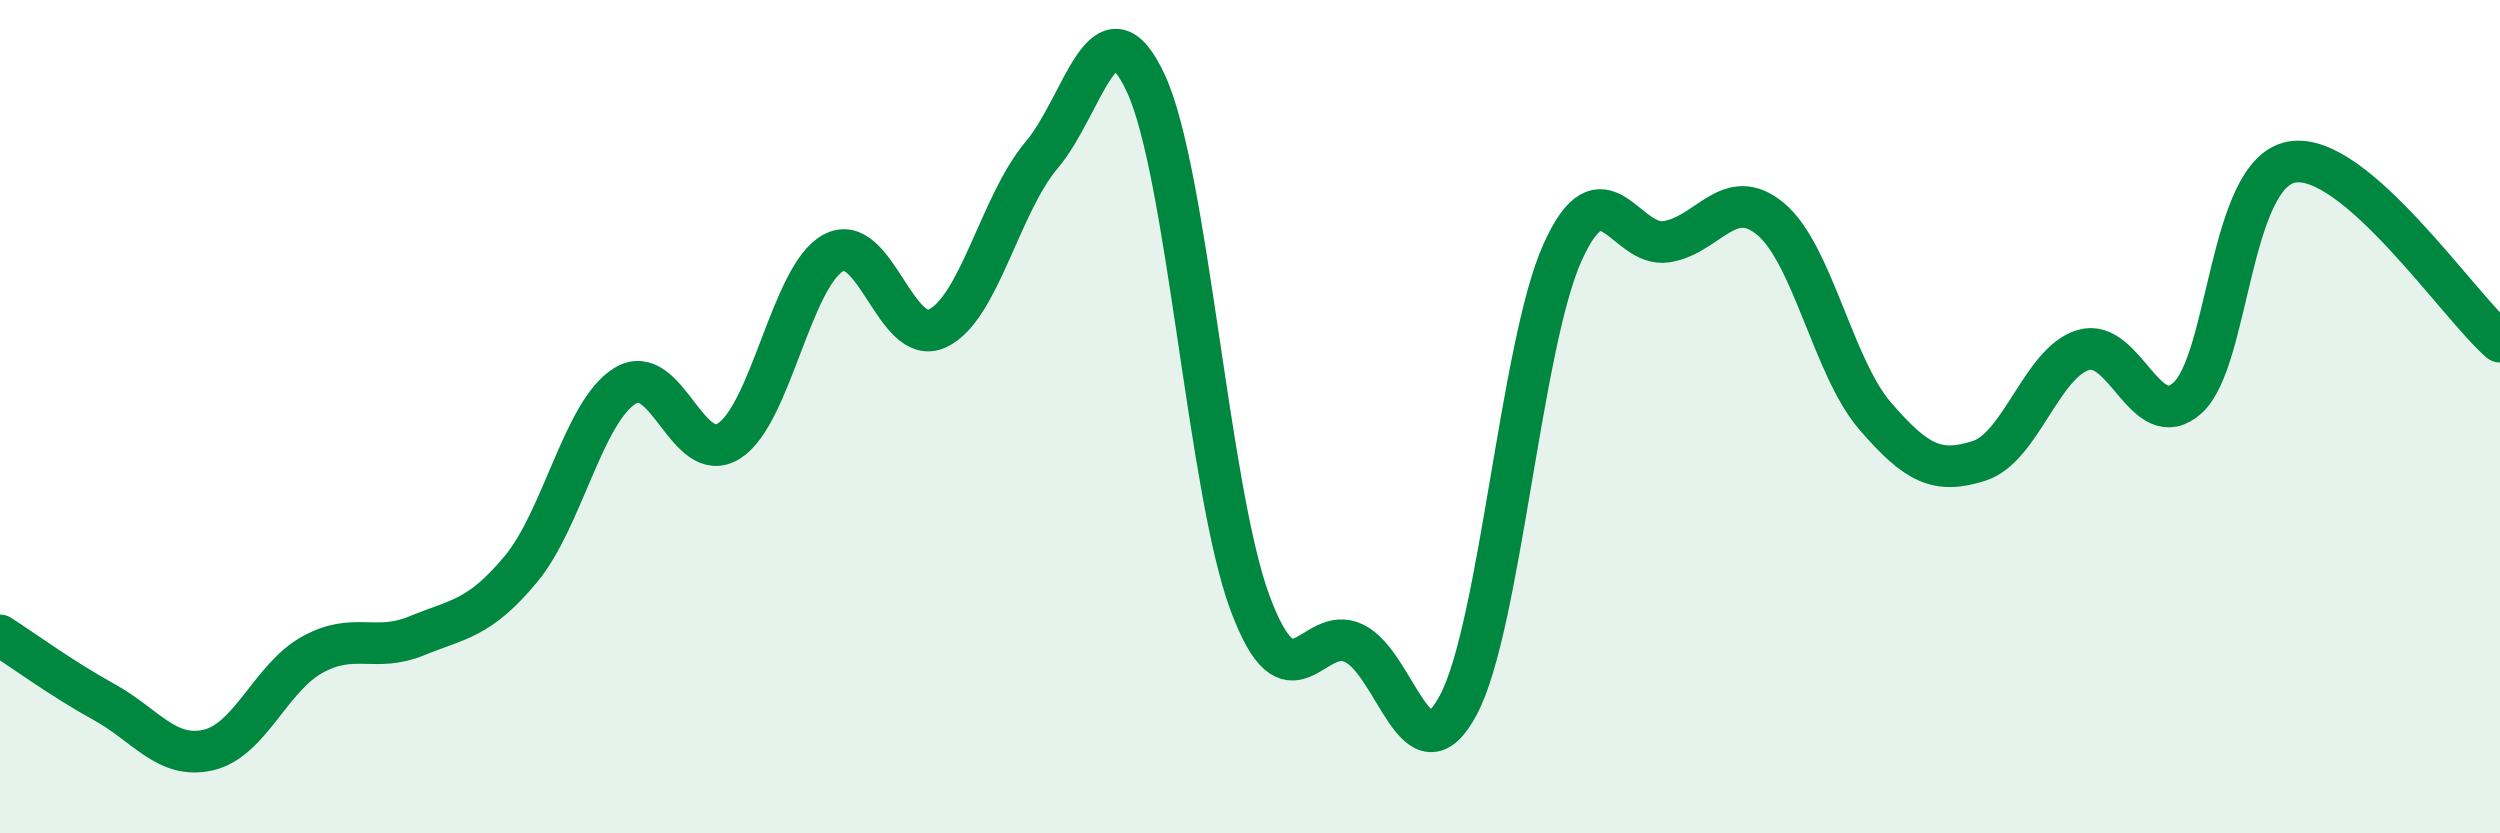 
    <svg width="60" height="20" viewBox="0 0 60 20" xmlns="http://www.w3.org/2000/svg">
      <path
        d="M 0,15.25 C 0.5,15.57 1.5,16.3 2.5,16.85 C 3.5,17.4 4,18.23 5,18 C 6,17.77 6.5,16.26 7.5,15.71 C 8.5,15.16 9,15.67 10,15.26 C 11,14.85 11.5,14.86 12.5,13.66 C 13.5,12.46 14,9.88 15,9.26 C 16,8.64 16.5,11.22 17.5,10.58 C 18.5,9.94 19,6.61 20,6.07 C 21,5.53 21.5,8.35 22.5,7.88 C 23.5,7.41 24,4.9 25,3.72 C 26,2.54 26.5,-0.15 27.5,2 C 28.5,4.15 29,11.78 30,14.47 C 31,17.16 31.5,14.95 32.5,15.44 C 33.5,15.93 34,18.8 35,16.92 C 36,15.04 36.5,8.28 37.5,6.06 C 38.5,3.84 39,5.96 40,5.8 C 41,5.64 41.5,4.42 42.5,5.26 C 43.5,6.1 44,8.82 45,9.98 C 46,11.14 46.5,11.38 47.5,11.06 C 48.5,10.74 49,8.7 50,8.4 C 51,8.1 51.5,10.45 52.5,9.55 C 53.5,8.65 53.5,4.16 55,3.89 C 56.5,3.62 59,7.34 60,8.2L60 20L0 20Z"
        fill="#008740"
        opacity="0.1"
        stroke-linecap="round"
        stroke-linejoin="round"
      />
      <path
        d="M 0,15.25 C 0.5,15.57 1.5,16.3 2.5,16.85 C 3.5,17.4 4,18.23 5,18 C 6,17.77 6.5,16.26 7.5,15.71 C 8.5,15.16 9,15.67 10,15.26 C 11,14.85 11.5,14.86 12.5,13.66 C 13.5,12.46 14,9.88 15,9.26 C 16,8.64 16.5,11.22 17.5,10.58 C 18.5,9.94 19,6.61 20,6.07 C 21,5.53 21.5,8.35 22.5,7.88 C 23.5,7.41 24,4.9 25,3.72 C 26,2.54 26.5,-0.15 27.5,2 C 28.5,4.15 29,11.78 30,14.47 C 31,17.16 31.5,14.95 32.5,15.44 C 33.5,15.93 34,18.8 35,16.92 C 36,15.04 36.5,8.28 37.5,6.06 C 38.5,3.84 39,5.96 40,5.8 C 41,5.64 41.5,4.42 42.5,5.26 C 43.5,6.1 44,8.82 45,9.98 C 46,11.14 46.5,11.38 47.5,11.06 C 48.5,10.74 49,8.7 50,8.4 C 51,8.1 51.5,10.45 52.5,9.55 C 53.5,8.65 53.5,4.16 55,3.89 C 56.5,3.62 59,7.34 60,8.2"
        stroke="#008740"
        stroke-width="1"
        fill="none"
        stroke-linecap="round"
        stroke-linejoin="round"
      />
    </svg>
  